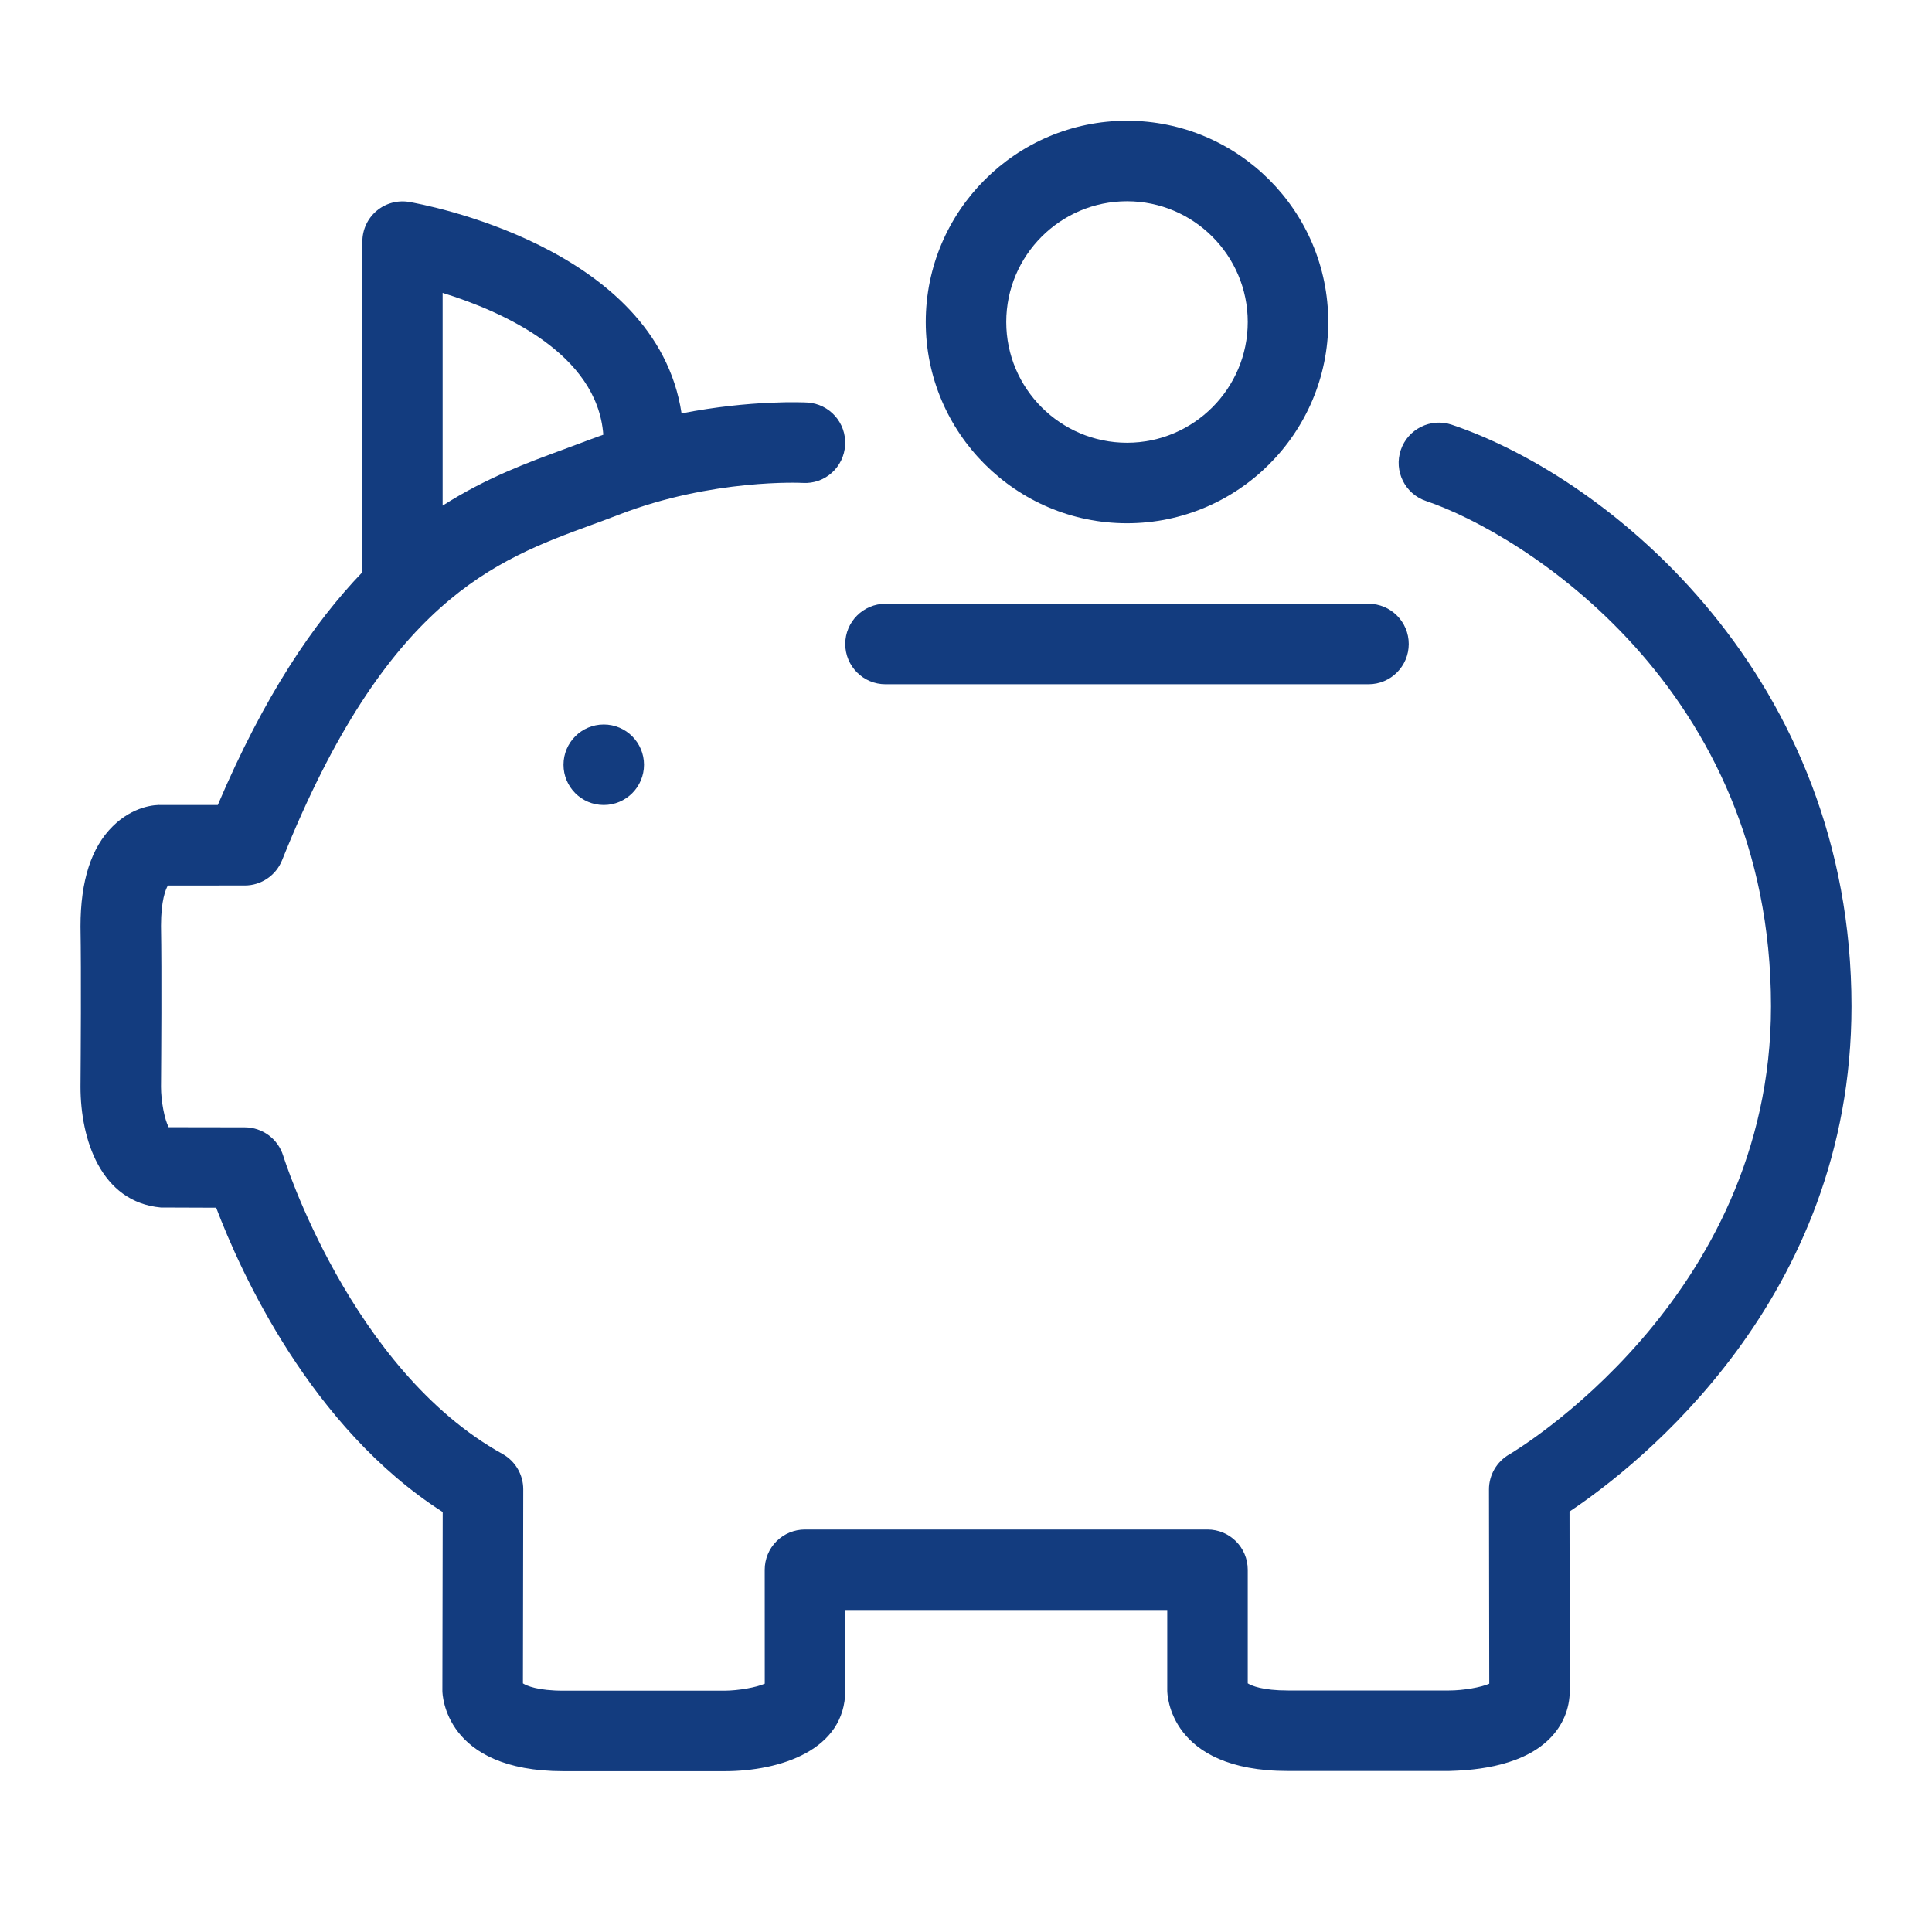 <?xml version="1.0" encoding="utf-8"?>
<!-- Generator: Adobe Illustrator 23.0.4, SVG Export Plug-In . SVG Version: 6.00 Build 0)  -->
<svg version="1.1" id="Ebene_1" xmlns="http://www.w3.org/2000/svg" xmlns:xlink="http://www.w3.org/1999/xlink" x="0px" y="0px"
	 viewBox="0 0 48 48" style="enable-background:new 0 0 48 48;" xml:space="preserve">
<style type="text/css">
	.st0{fill:#133C7F;}
</style>
<g id="Grid">
</g>
<g id="Icon">
	<circle class="st0" cx="15" cy="19" r="1"/>
	<path class="st0" d="M46,25c0-8.14-5.938-13.1-9.93-14.447c-0.521-0.177-1.091,0.104-1.268,0.627
		c-0.177,0.523,0.104,1.091,0.627,1.267C37.813,13.252,44,17.076,44,25c0,7.308-6.438,11.098-6.504,11.135
		c-0.311,0.18-0.504,0.512-0.503,0.87L37,41.832C36.793,41.923,36.354,42,36,42h-4.002c-0.632,0-0.903-0.118-0.998-0.177V39
		c0-0.553-0.447-1-1-1H19.999c-0.265,0-0.52,0.105-0.708,0.293s-0.292,0.442-0.292,0.708L19,41.831
		c-0.207,0.092-0.648,0.172-1,0.174h-4c-0.642,0-0.914-0.122-1.008-0.181L13,37c0-0.364-0.197-0.7-0.515-0.877
		c-3.773-2.091-5.433-7.356-5.449-7.409c-0.129-0.418-0.515-0.704-0.952-0.706L4.19,28.005C4.09,27.817,4,27.364,4,27.001
		l0.001-0.124C4.005,26.321,4.02,24.159,4,23c0-0.627,0.114-0.901,0.171-1H6.08c0.409,0,0.776-0.249,0.928-0.628
		c2.589-6.462,5.301-7.456,7.694-8.333c0.23-0.084,0.455-0.167,0.674-0.252c2.32-0.898,4.546-0.792,4.568-0.789
		c0.554,0.034,1.023-0.392,1.053-0.943c0.031-0.551-0.389-1.022-0.94-1.054c-0.075-0.004-1.389-0.07-3.124,0.27
		c-0.627-4.162-6.504-5.21-6.768-5.254C9.877,4.969,9.58,5.049,9.356,5.239C9.132,5.428,9.003,5.707,9.003,6v8.216
		C7.791,15.477,6.565,17.285,5.411,20H4.017c-0.162-0.01-0.707,0.027-1.215,0.528C2.27,21.051,2,21.883,2,23.017
		c0.02,1.162,0.005,3.297,0.001,3.846L2,27c0,1.299,0.5,2.863,1.996,3l1.375,0.005c0.604,1.592,2.344,5.459,5.628,7.56l-0.008,4.443
		c0,0.082,0.051,1.997,3.009,1.997h4c1.384,0,3-0.525,3-2.005l-0.001-2H29v2.004C29,42.085,29.042,44,31.998,44h3.997
		c0.429-0.014,1.75-0.051,2.499-0.797C38.825,42.874,39,42.458,39,42l-0.006-4.446C40.691,36.419,46,32.288,46,25z M14.989,10.801
		c-0.111,0.04-0.222,0.078-0.334,0.121c-0.209,0.08-0.422,0.159-0.64,0.239c-0.907,0.333-1.936,0.71-3.018,1.401V7.277
		C12.473,7.734,14.84,8.78,14.989,10.801z"/>
	<path class="st0" d="M28,13c-2.757,0-5-2.243-5-5s2.243-5,5-5s5,2.243,5,5S30.757,13,28,13z M28,5c-1.654,0-3,1.346-3,3
		s1.346,3,3,3s3-1.346,3-3S29.654,5,28,5z"/>
	<path class="st0" d="M34,17H22c-0.552,0-1-0.448-1-1c0-0.552,0.448-1,1-1h12c0.553,0,1,0.448,1,1C35,16.552,34.553,17,34,17z"/>
</g>
</svg>
